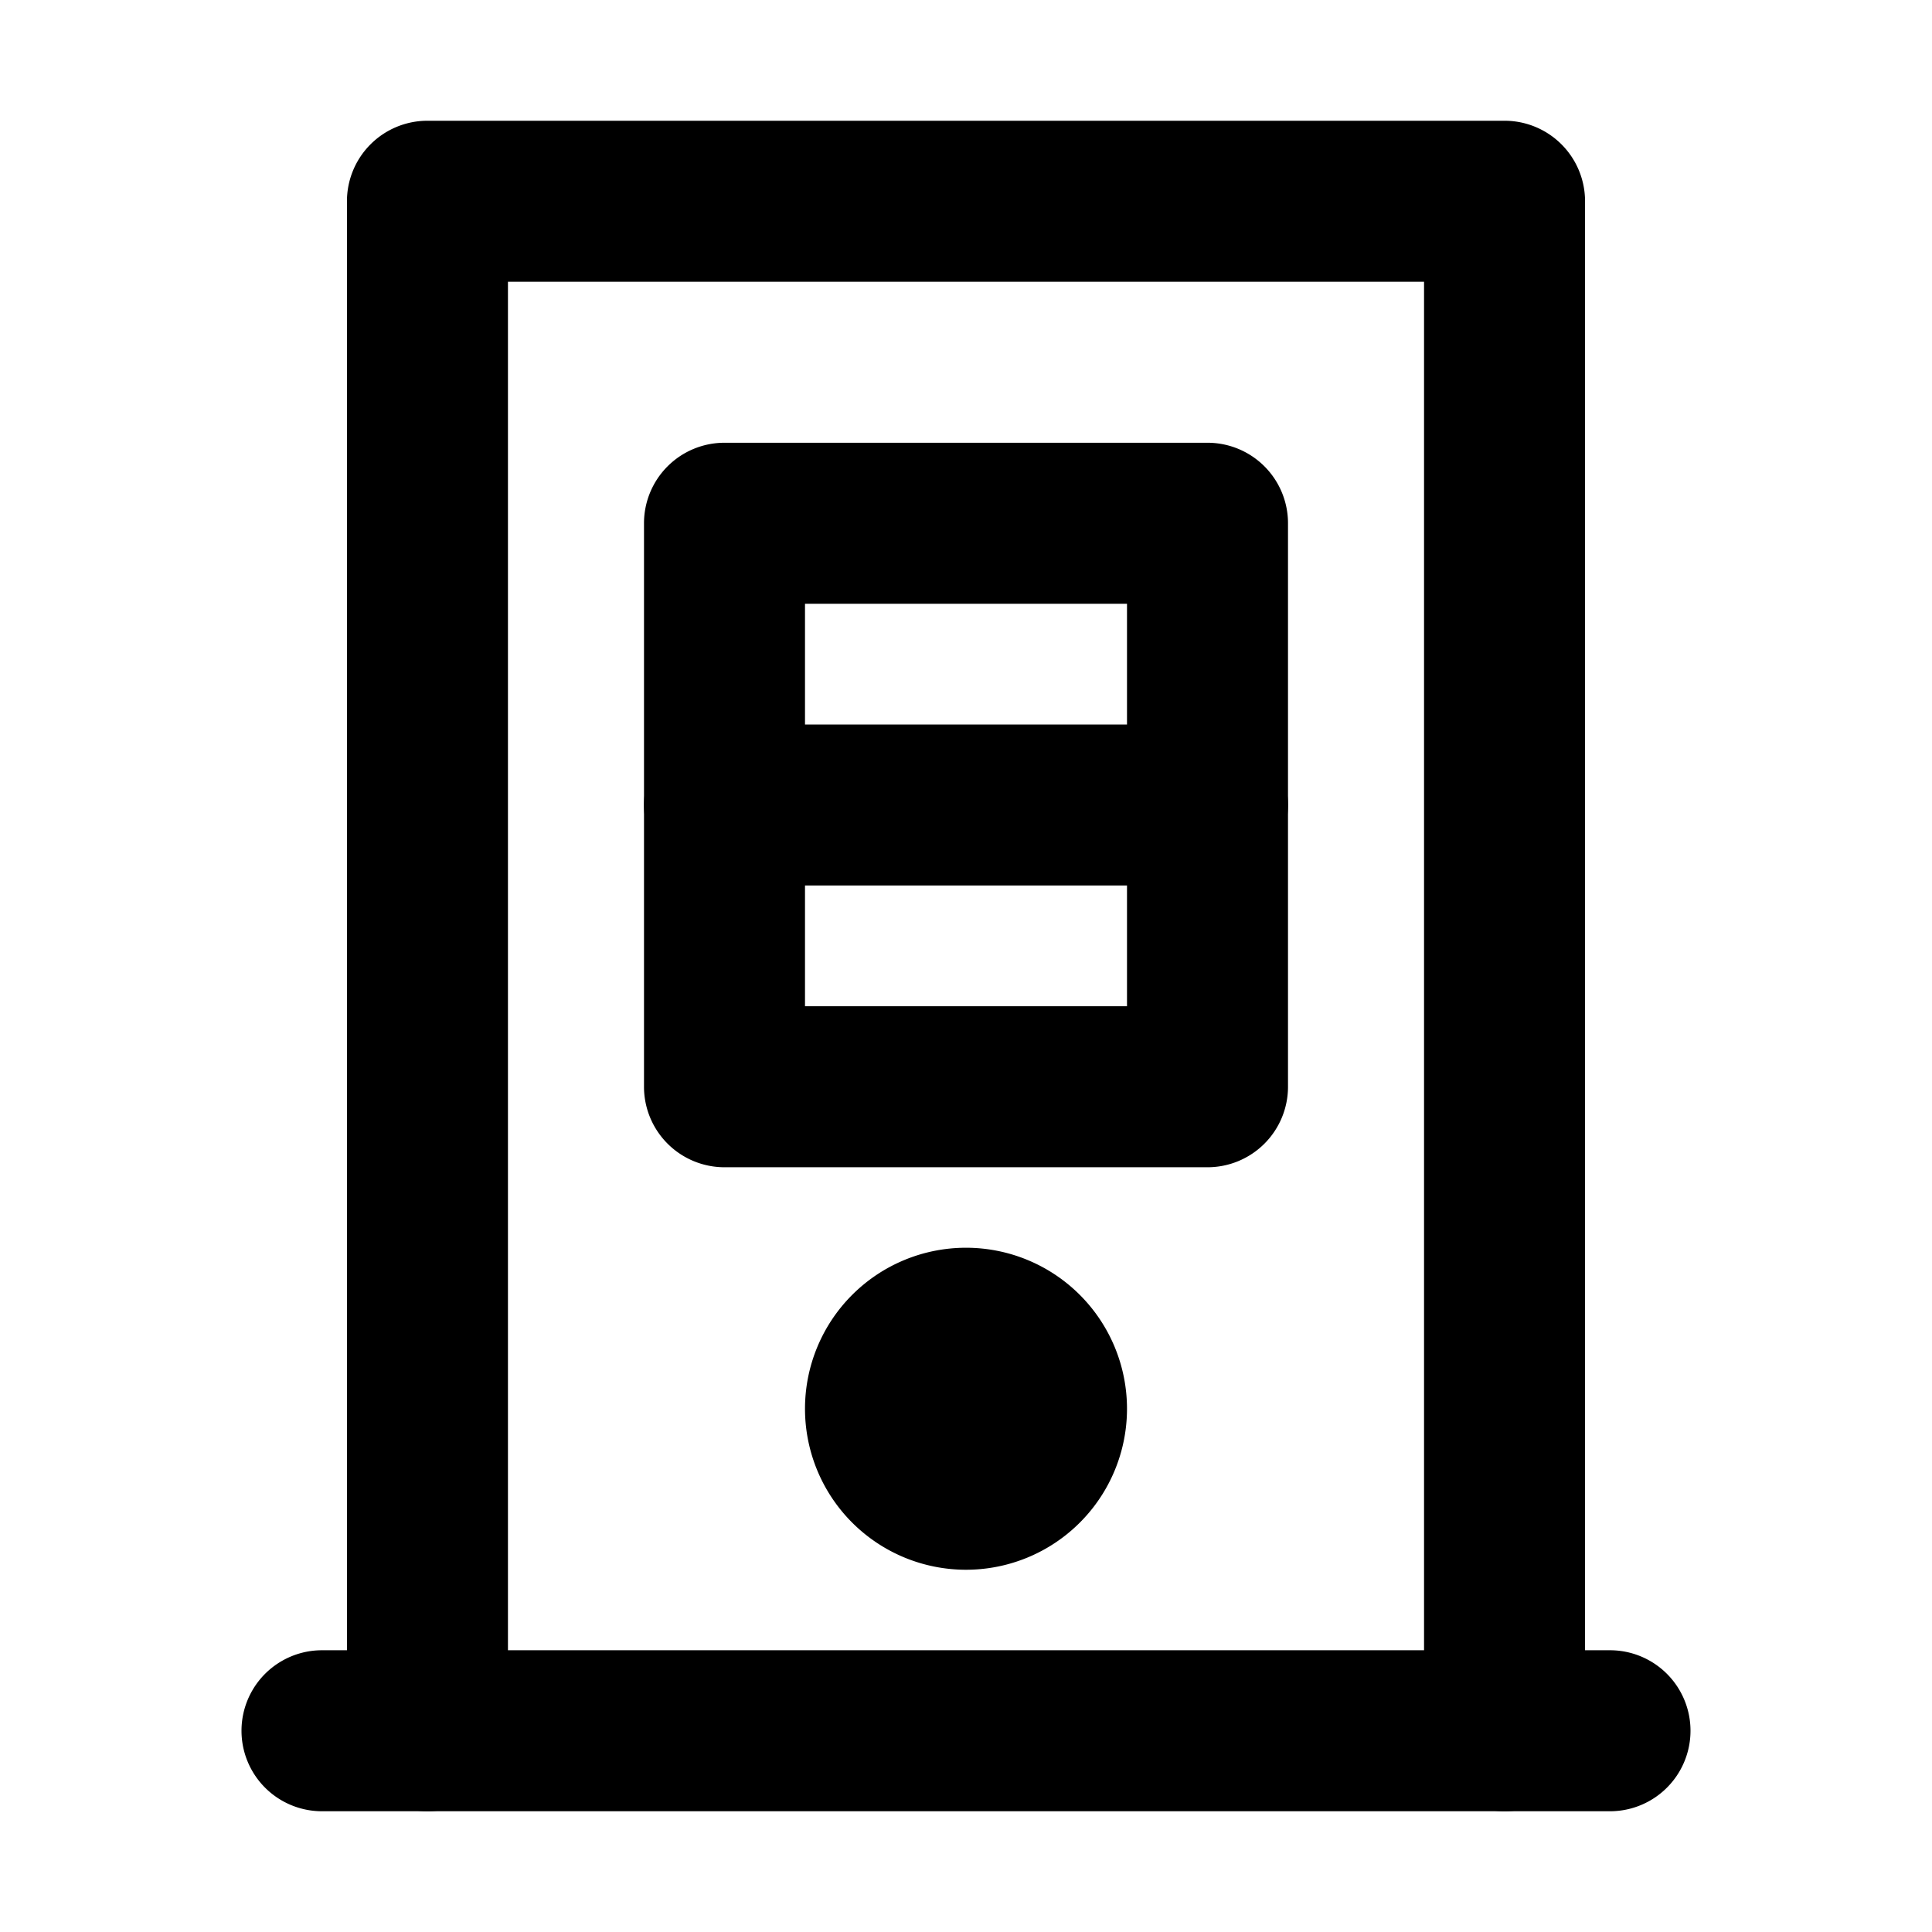 <?xml version="1.0" encoding="utf-8"?><!-- Скачано с сайта svg4.ru / Downloaded from svg4.ru -->
<svg width="800px" height="800px" viewBox="0 0 24 24" id="Layer_1" data-name="Layer 1" xmlns="http://www.w3.org/2000/svg" xmlns:xlink="http://www.w3.org/1999/xlink">
<defs>
<style>.cls-1{fill:none;}.cls-2{clip-path:url(#clip-path);}</style>
<clipPath id="clip-path">
<rect class="cls-1" width="24" height="24"/>
</clipPath>
</defs>
<title>vault</title>
<g class="cls-2">
<path d="M20,22.5H4a1,1,0,0,1,0-2H20a1,1,0,0,1,0,2Z"/>
<path d="M18.69,22.5a1,1,0,0,1-1-1V3.5H6.31v18a1,1,0,0,1-2,0V2.5a1,1,0,0,1,1-1H18.69a1,1,0,0,1,1,1v19A1,1,0,0,1,18.69,22.5Z"/>
<path d="M15,14.5H9a1,1,0,0,1-1-1v-7a1,1,0,0,1,1-1h6a1,1,0,0,1,1,1v7A1,1,0,0,1,15,14.5Zm-5-2h4v-5H10Z"/>
<path d="M15,11H9A1,1,0,0,1,9,9h6a1,1,0,0,1,0,2Z"/>
<path d="M12,19.5a2,2,0,1,1,2-2A2,2,0,0,1,12,19.5Zm0-2Z"/>
</g>
</svg>